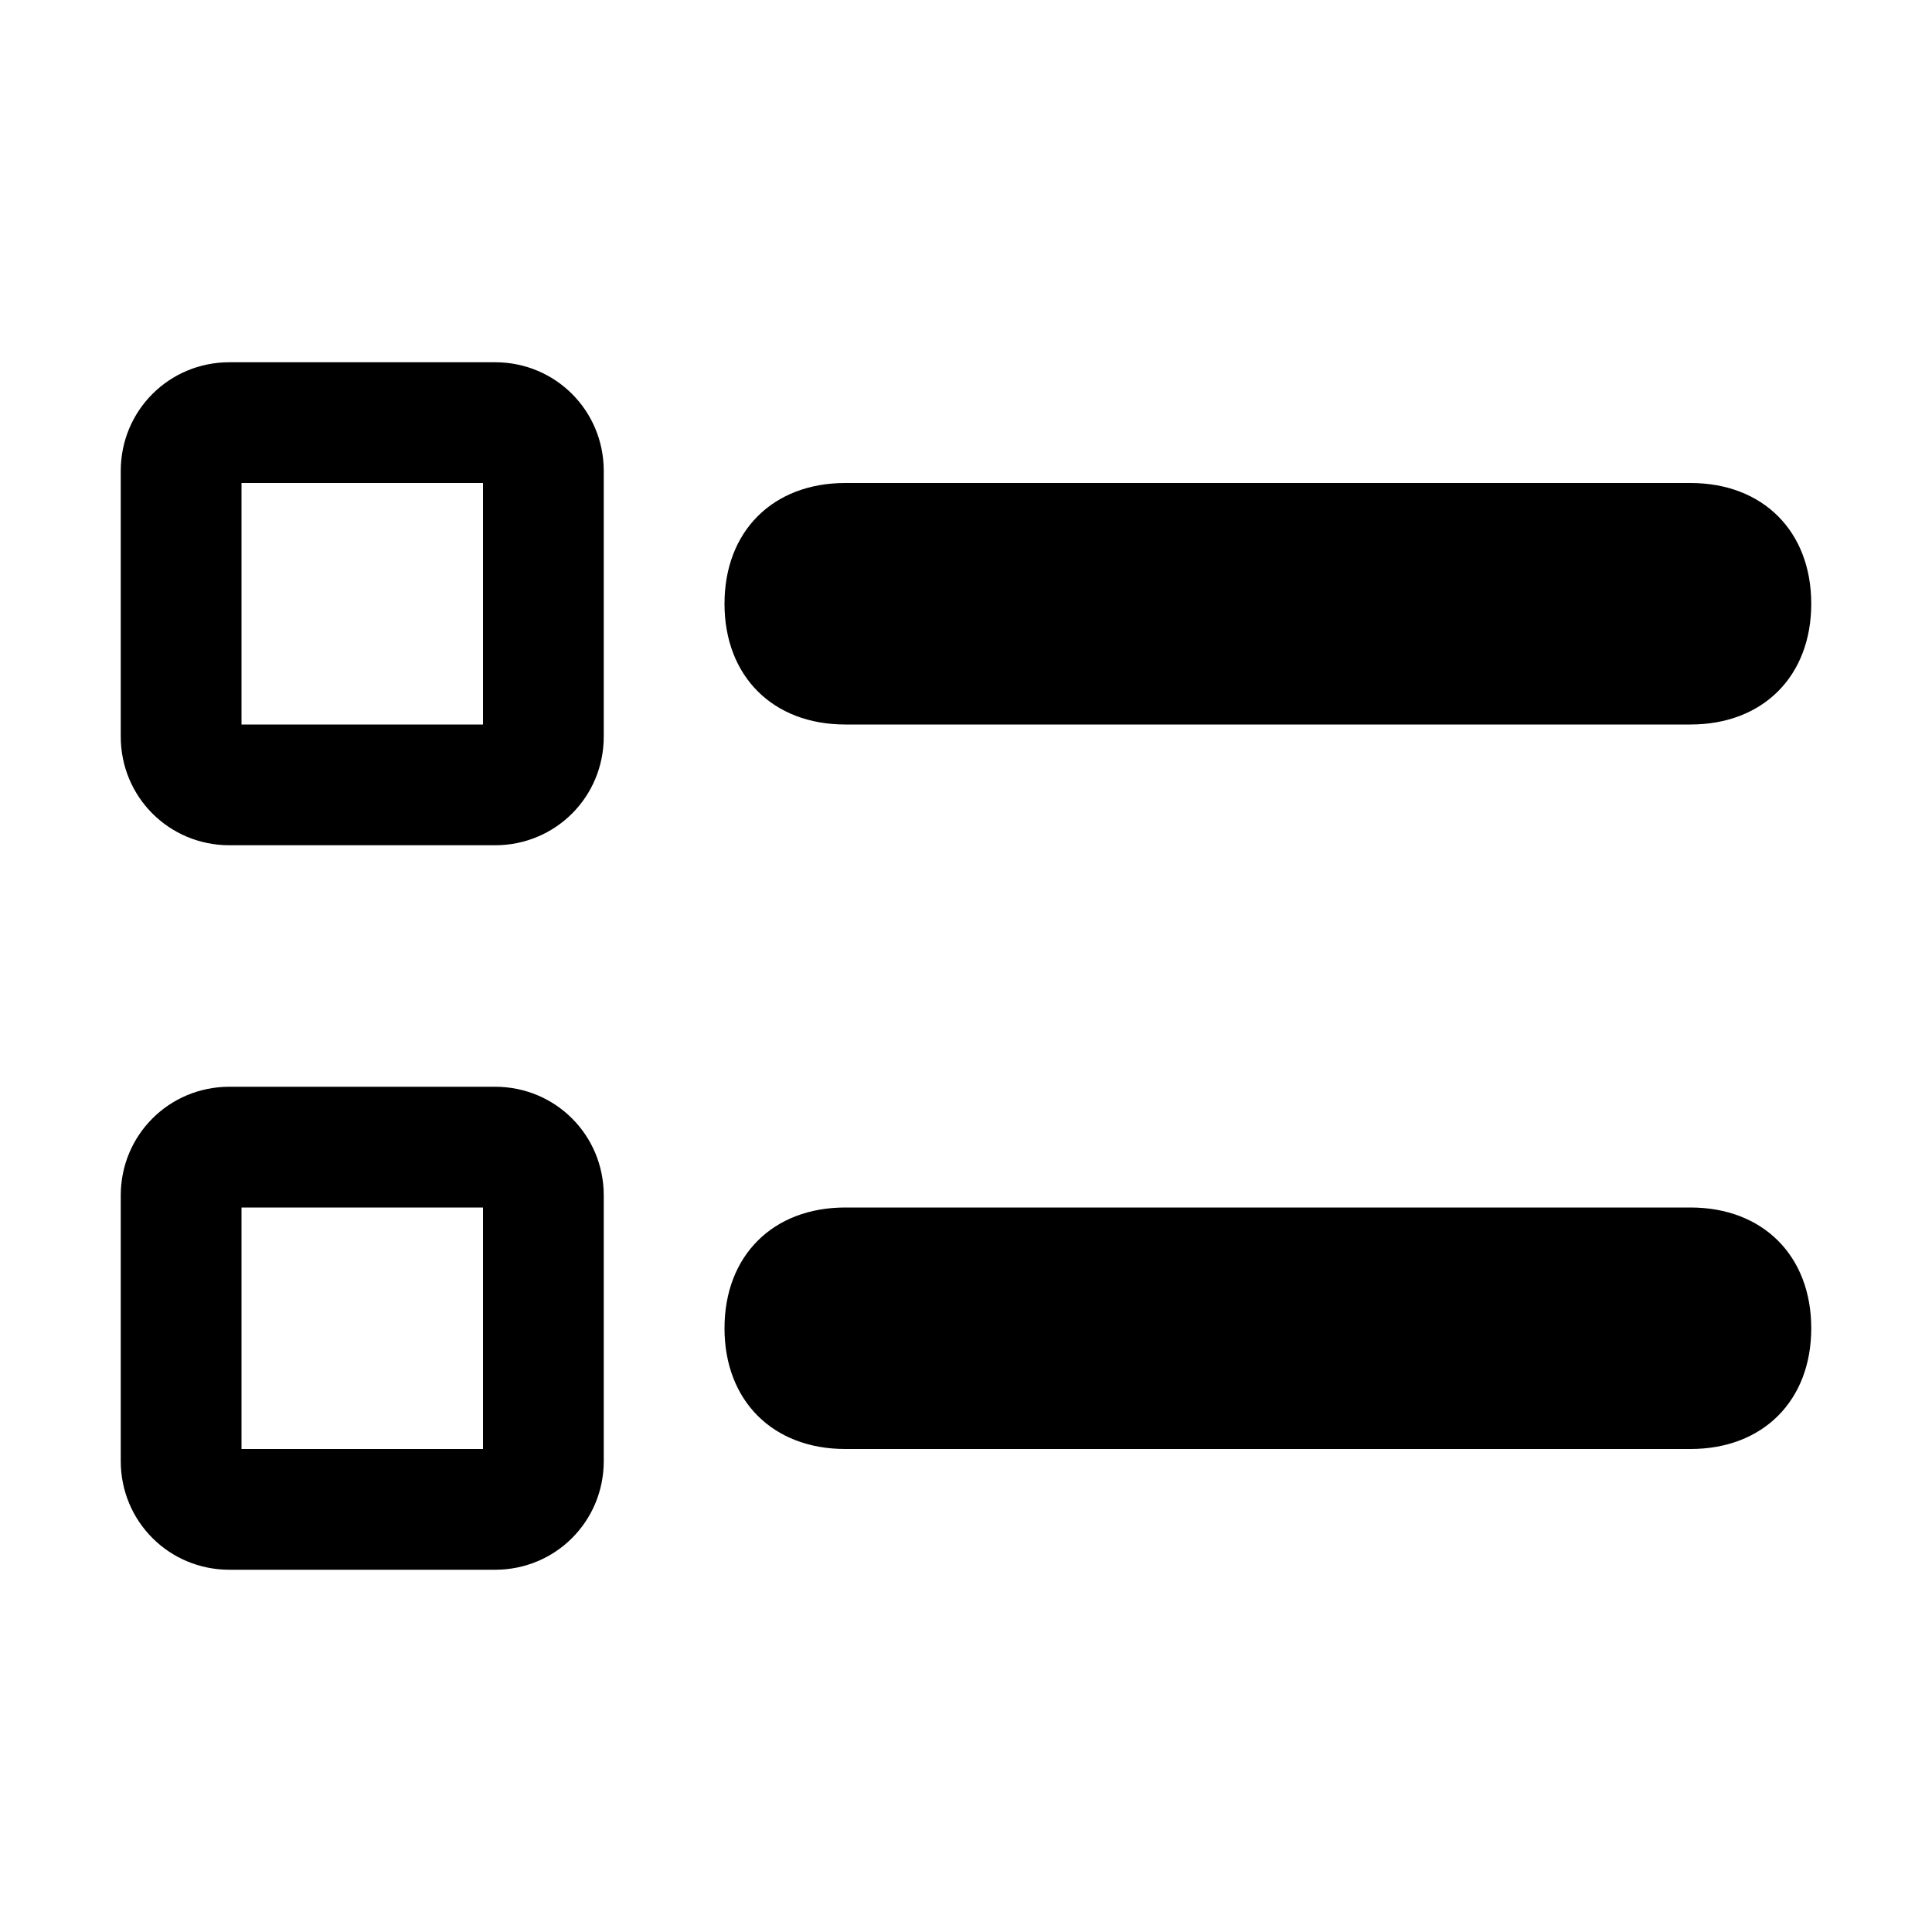 <svg xmlns="http://www.w3.org/2000/svg" style="enable-background:new 0 0 16 16" viewBox="0 0 16 16"><path d="M4.1,3H1.9C1.4,3,1,3.4,1,3.9v2.2C1,6.6,1.4,7,1.9,7h2.2C4.6,7,5,6.6,5,6.1V3.9C5,3.4,4.6,3,4.1,3z M4,6H2V4h2V6z M4.1,9	H1.9C1.4,9,1,9.4,1,9.9v2.2C1,12.6,1.4,13,1.9,13h2.2C4.6,13,5,12.6,5,12.1V9.9C5,9.4,4.6,9,4.1,9z M4,12H2v-2h2V12z M14,6H7	C6.4,6,6,5.6,6,5v0c0-0.6,0.4-1,1-1h7c0.6,0,1,0.4,1,1v0C15,5.6,14.6,6,14,6z M14,12H7c-0.6,0-1-0.4-1-1v0c0-0.6,0.4-1,1-1h7	c0.6,0,1,0.4,1,1v0C15,11.6,14.6,12,14,12z"/></svg>